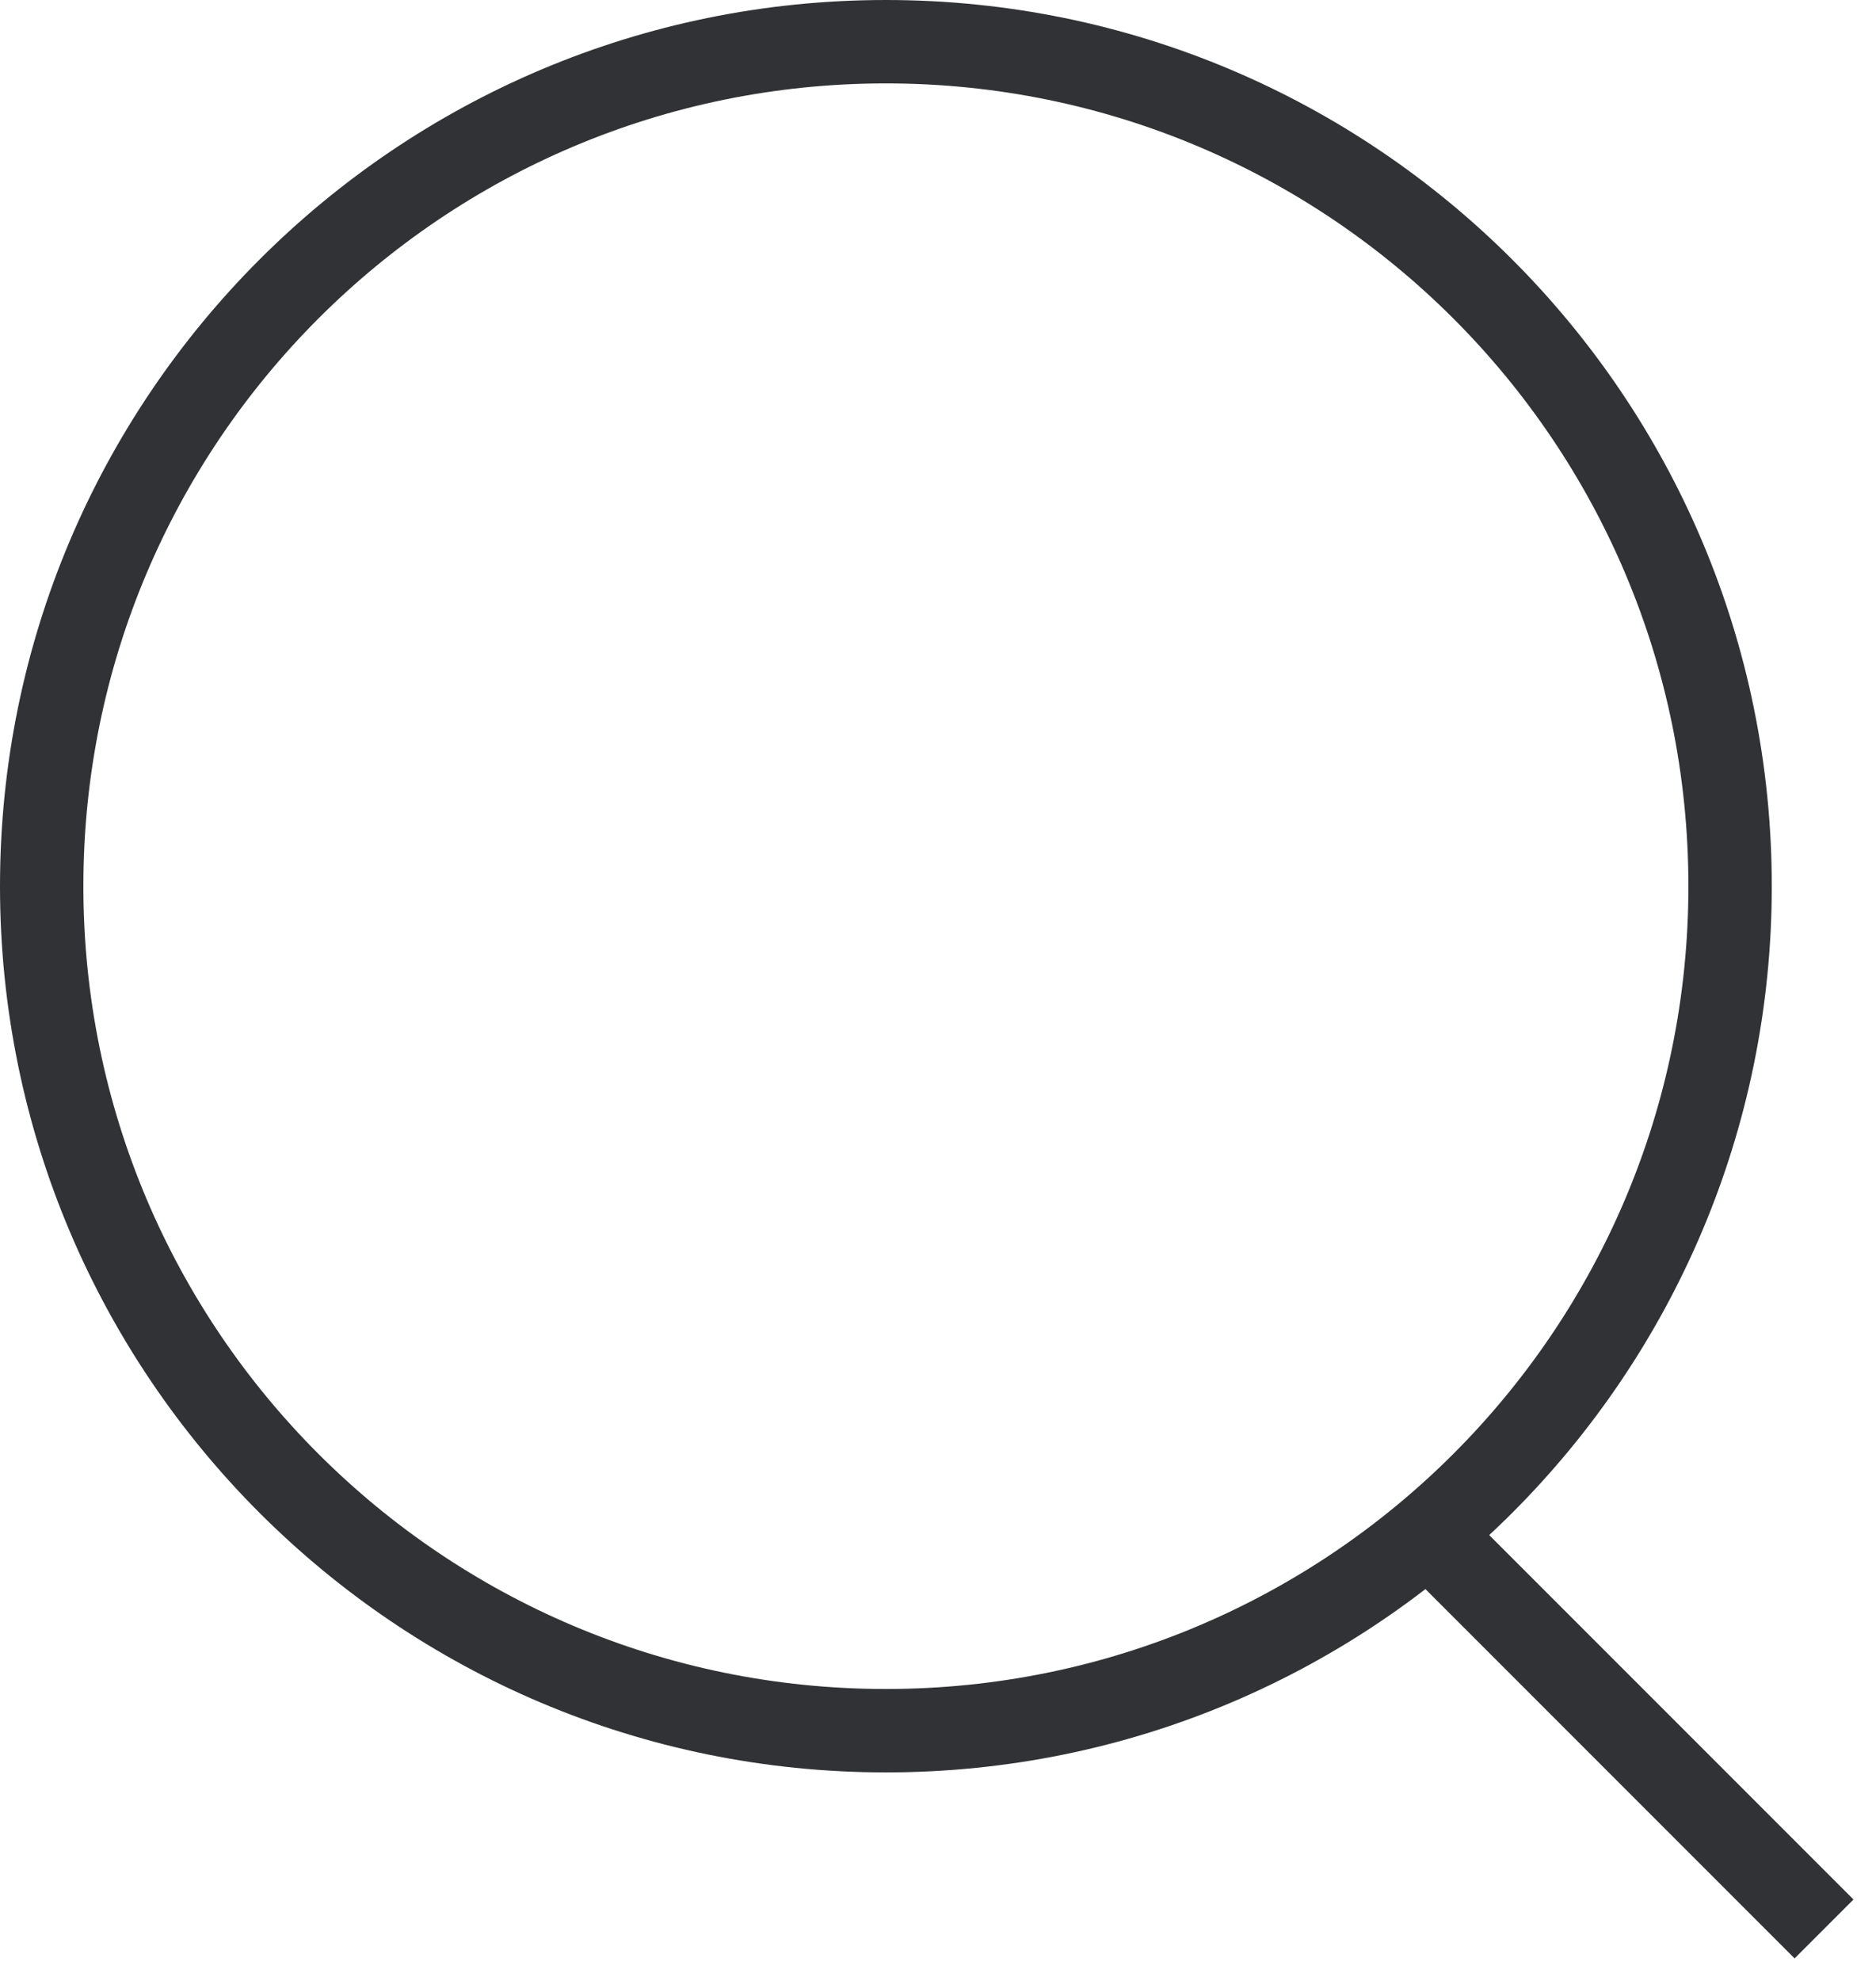 <svg width="18" height="19" viewBox="0 0 18 19" fill="none" xmlns="http://www.w3.org/2000/svg">
<path fill-rule="evenodd" clip-rule="evenodd" d="M8.5 16.2C12.753 16.2 16.2 12.753 16.2 8.5C16.2 4.247 12.753 0.8 8.5 0.8C4.247 0.8 0.8 4.247 0.8 8.5C0.8 12.753 4.247 16.2 8.5 16.2ZM8.5 17C13.194 17 17 13.194 17 8.5C17 3.806 13.194 0 8.5 0C3.806 0 0 3.806 0 8.5C0 13.194 3.806 17 8.5 17Z" fill="#313235"/>
<path fill-rule="evenodd" clip-rule="evenodd" d="M17.219 18.784L13.219 14.784L13.784 14.219L17.784 18.219L17.219 18.784Z" fill="#313235"/>
</svg>
